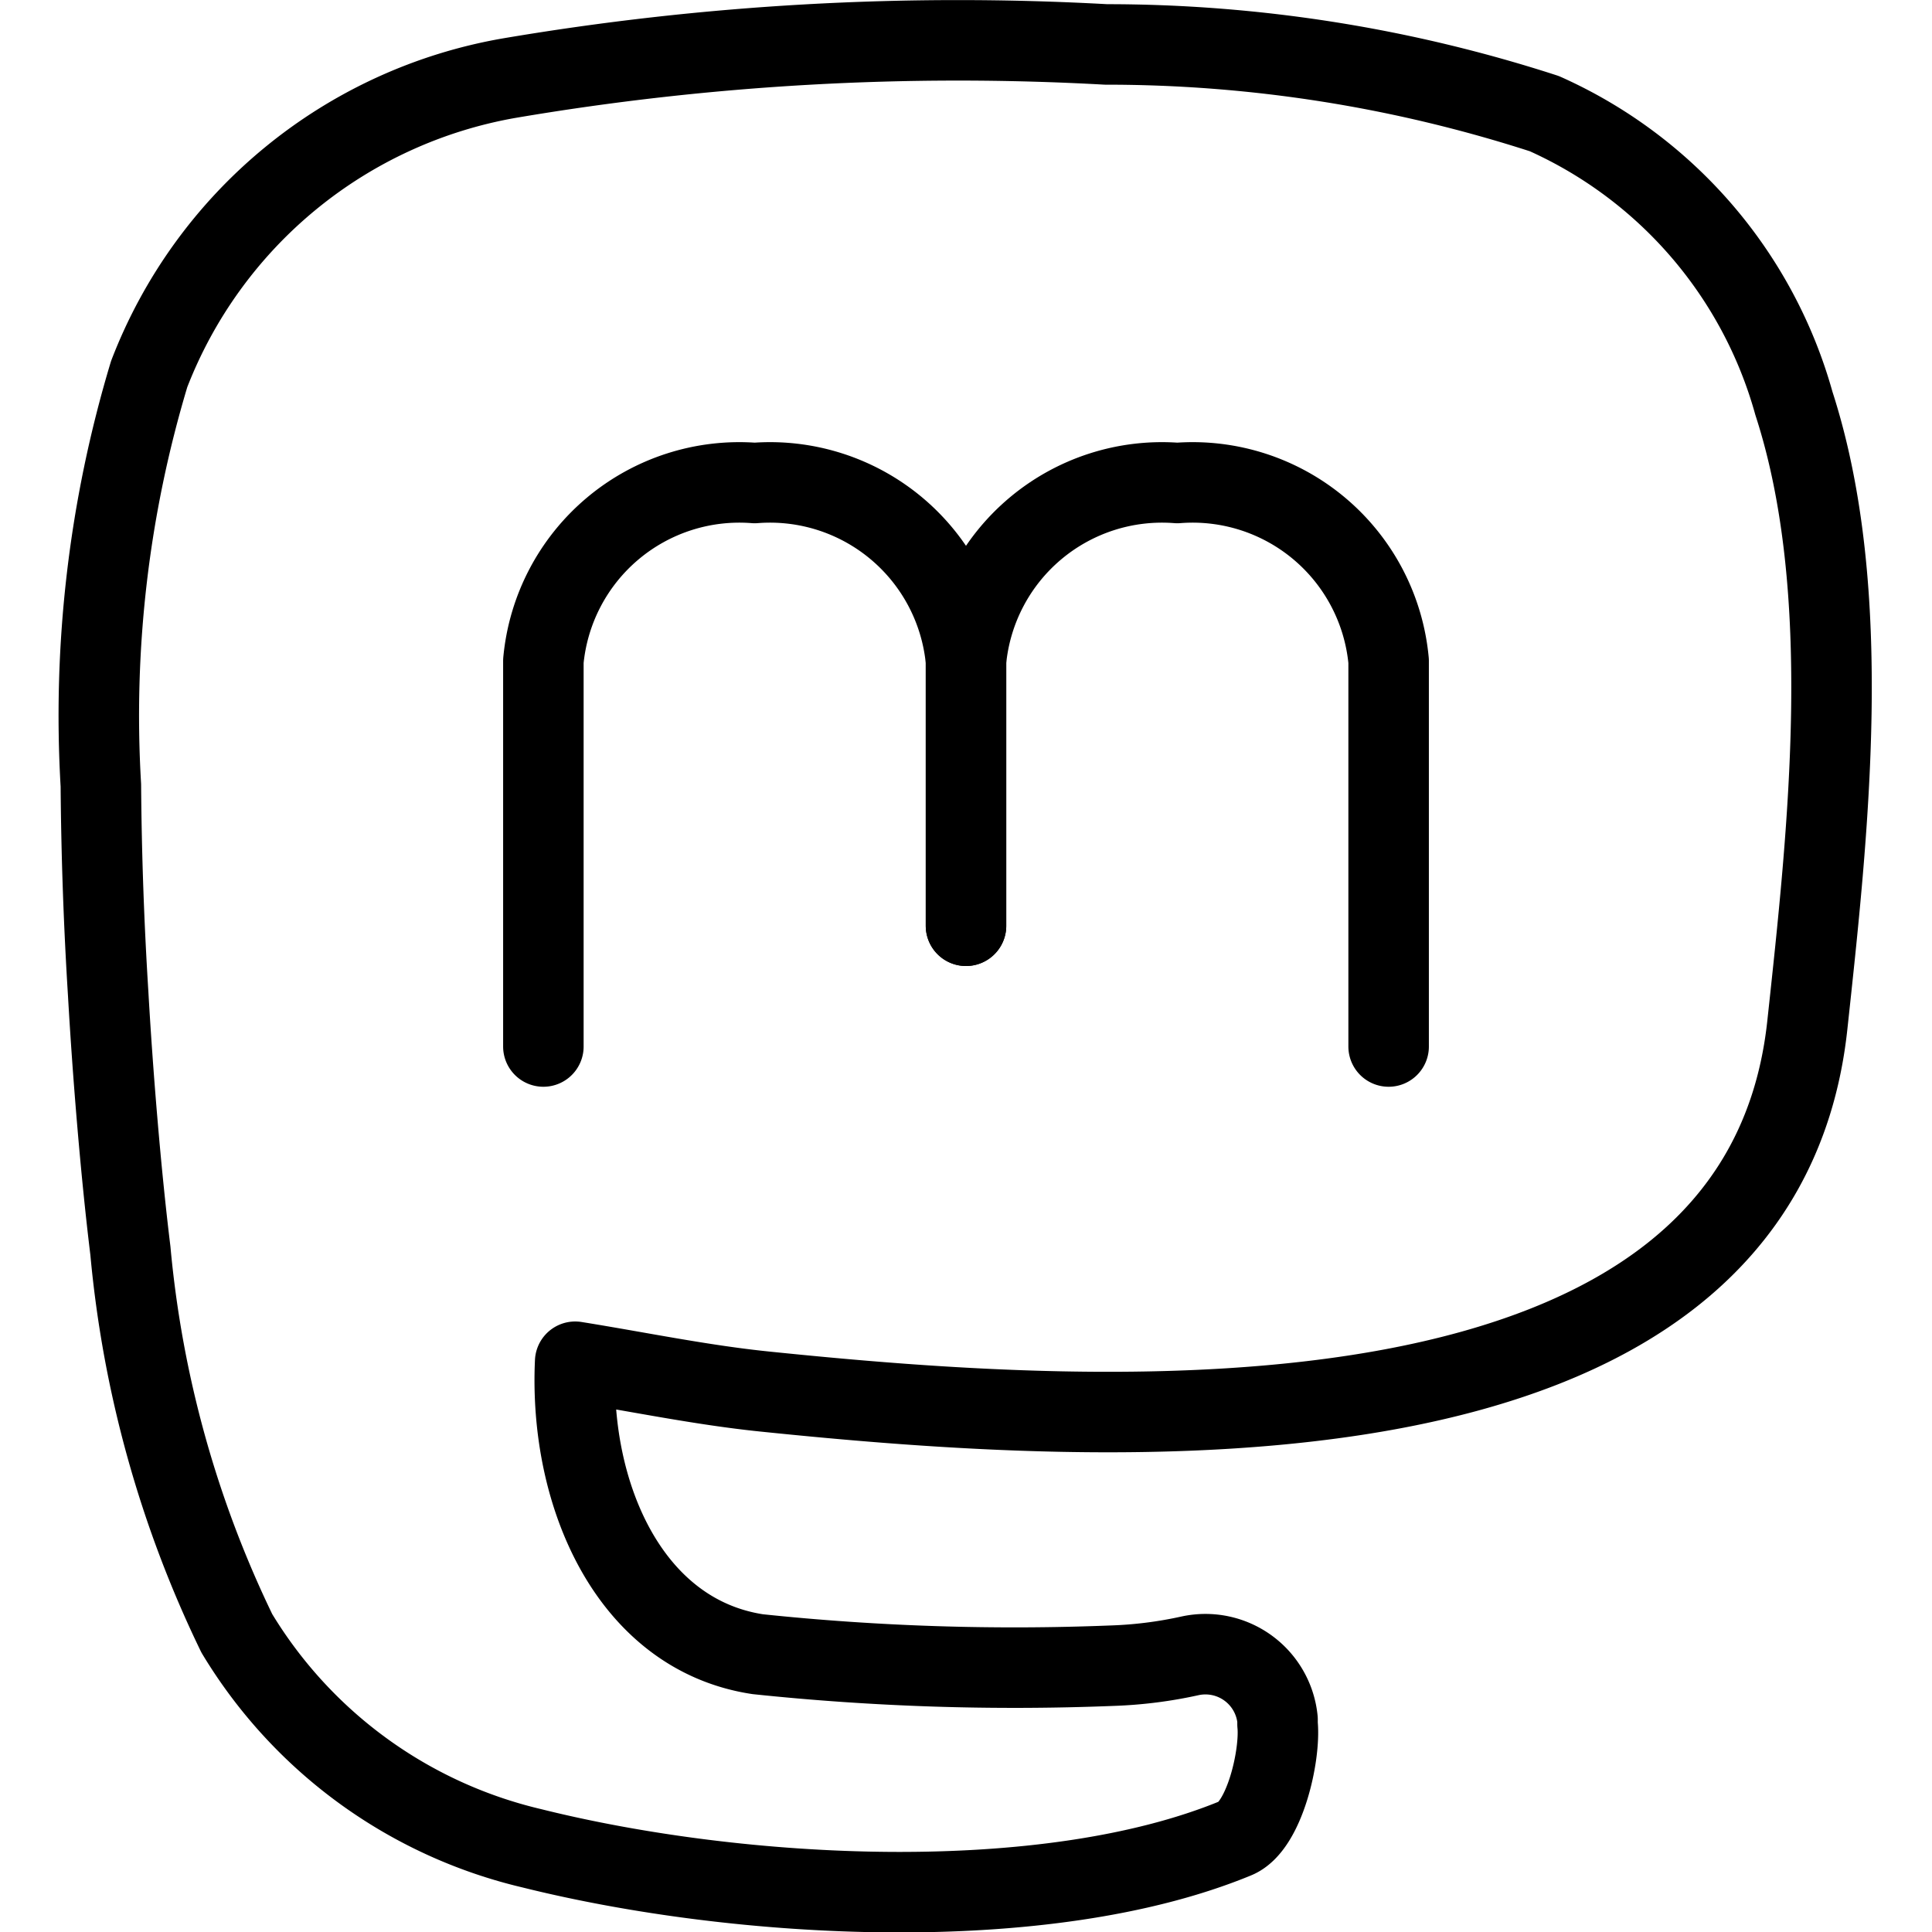 <svg xmlns="http://www.w3.org/2000/svg" viewBox="0 0 24 24"><g transform="matrix(1,0,0,1,0,0)"><defs><style>.a{fill:none;stroke:#000000;stroke-linecap:round;stroke-linejoin:round;}</style></defs><title>mastodon-1</title><path class="a" d="M6.75,13V8.211A2.445,2.445,0,0,1,9.375,6h0A2.445,2.445,0,0,1,12,8.211V11.5"></path><path class="a" d="M12,11.5V8.211A2.445,2.445,0,0,1,14.625,6h0A2.445,2.445,0,0,1,17.25,8.211V13"></path><path class="a" d="M1.344,12.347q-.081-1.294-.091-2.592a14.705,14.705,0,0,1,.6-5.108A5.874,5.874,0,0,1,6.324.971,33.3,33.3,0,0,1,13.74.552a17.612,17.612,0,0,1,5.445.86,5.58,5.58,0,0,1,3.1,3.6c.759,2.342.424,5.33.166,7.725-.6,5.546-8.8,4.976-12.954,4.549-.787-.081-1.566-.244-2.352-.37-.077,1.66.68,3.392,2.268,3.633a30.5,30.5,0,0,0,4.395.143,5.287,5.287,0,0,0,.977-.123.9.9,0,0,1,1.085.792l0,.058c.039.384-.161,1.267-.518,1.415-2.366.976-6.157.771-8.746.126A5.843,5.843,0,0,1,2.942,20.29,13.763,13.763,0,0,1,1.62,15.538C1.5,14.561,1.4,13.33,1.344,12.347Z"></path></g></svg>